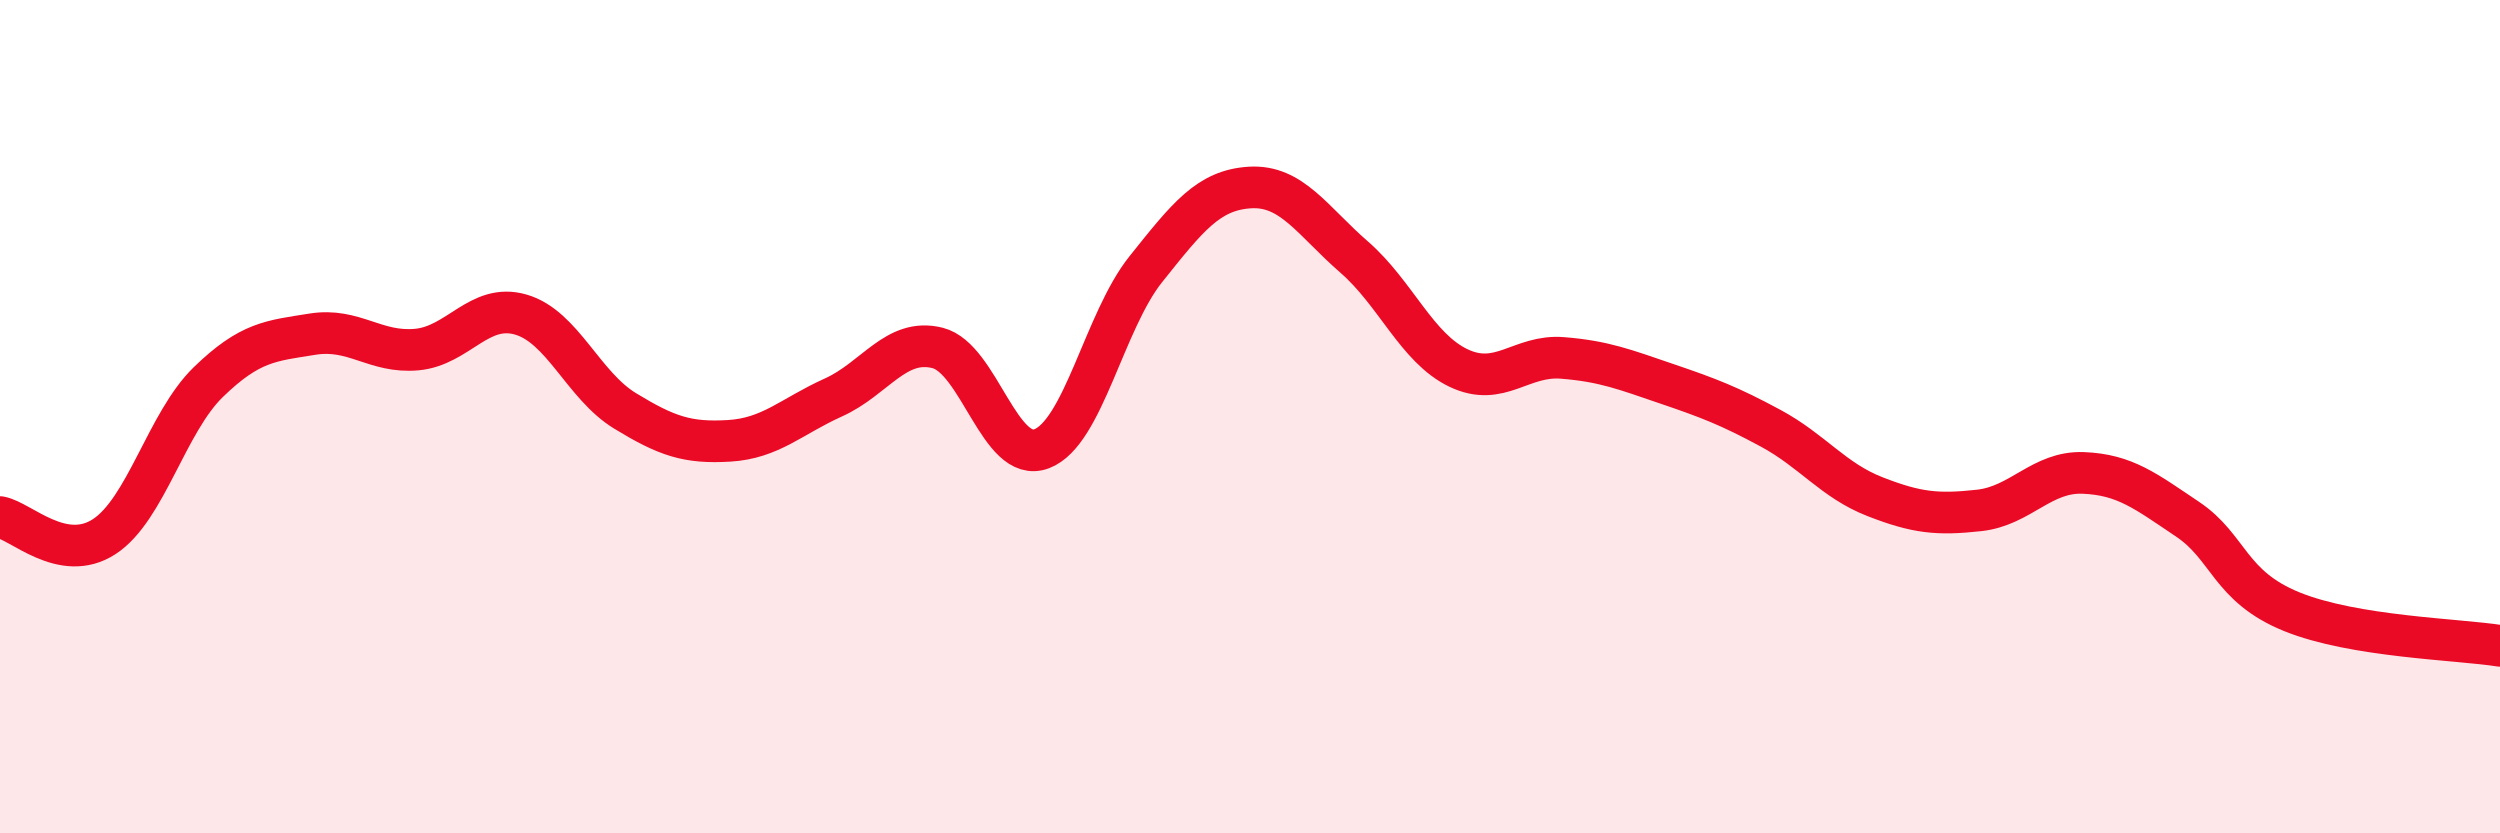 
    <svg width="60" height="20" viewBox="0 0 60 20" xmlns="http://www.w3.org/2000/svg">
      <path
        d="M 0,12.41 C 0.5,12.5 1.5,13.53 2.5,12.88 C 3.5,12.23 4,10.14 5,9.17 C 6,8.2 6.5,8.18 7.5,8.02 C 8.5,7.86 9,8.48 10,8.39 C 11,8.3 11.5,7.26 12.5,7.55 C 13.5,7.84 14,9.25 15,9.86 C 16,10.47 16.5,10.64 17.5,10.58 C 18.5,10.52 19,9.99 20,9.54 C 21,9.09 21.5,8.1 22.5,8.35 C 23.5,8.6 24,11.15 25,10.77 C 26,10.39 26.5,7.71 27.5,6.46 C 28.5,5.21 29,4.56 30,4.5 C 31,4.44 31.5,5.3 32.5,6.17 C 33.5,7.04 34,8.35 35,8.83 C 36,9.31 36.5,8.51 37.5,8.59 C 38.5,8.67 39,8.87 40,9.21 C 41,9.55 41.5,9.74 42.5,10.28 C 43.5,10.82 44,11.53 45,11.92 C 46,12.31 46.5,12.36 47.5,12.25 C 48.5,12.14 49,11.31 50,11.35 C 51,11.39 51.5,11.79 52.5,12.46 C 53.5,13.13 53.5,14.07 55,14.68 C 56.5,15.29 59,15.34 60,15.5L60 20L0 20Z"
        fill="#EB0A25"
        opacity="0.1"
        stroke-linecap="round"
        stroke-linejoin="round"
      />
      <path
        d="M 0,12.41 C 0.5,12.5 1.5,13.53 2.5,12.88 C 3.5,12.23 4,10.14 5,9.17 C 6,8.2 6.5,8.18 7.5,8.02 C 8.5,7.86 9,8.48 10,8.39 C 11,8.3 11.5,7.26 12.5,7.55 C 13.5,7.84 14,9.25 15,9.86 C 16,10.47 16.5,10.64 17.5,10.58 C 18.5,10.52 19,9.99 20,9.54 C 21,9.09 21.5,8.1 22.5,8.35 C 23.5,8.6 24,11.15 25,10.77 C 26,10.39 26.5,7.71 27.5,6.46 C 28.5,5.21 29,4.56 30,4.5 C 31,4.44 31.5,5.3 32.5,6.17 C 33.5,7.04 34,8.35 35,8.83 C 36,9.31 36.5,8.51 37.5,8.59 C 38.5,8.67 39,8.87 40,9.21 C 41,9.55 41.5,9.74 42.5,10.28 C 43.5,10.82 44,11.53 45,11.92 C 46,12.31 46.5,12.36 47.5,12.25 C 48.5,12.14 49,11.31 50,11.35 C 51,11.39 51.5,11.79 52.5,12.46 C 53.5,13.13 53.5,14.07 55,14.68 C 56.5,15.29 59,15.34 60,15.5"
        stroke="#EB0A25"
        stroke-width="1"
        fill="none"
        stroke-linecap="round"
        stroke-linejoin="round"
      />
    </svg>
  